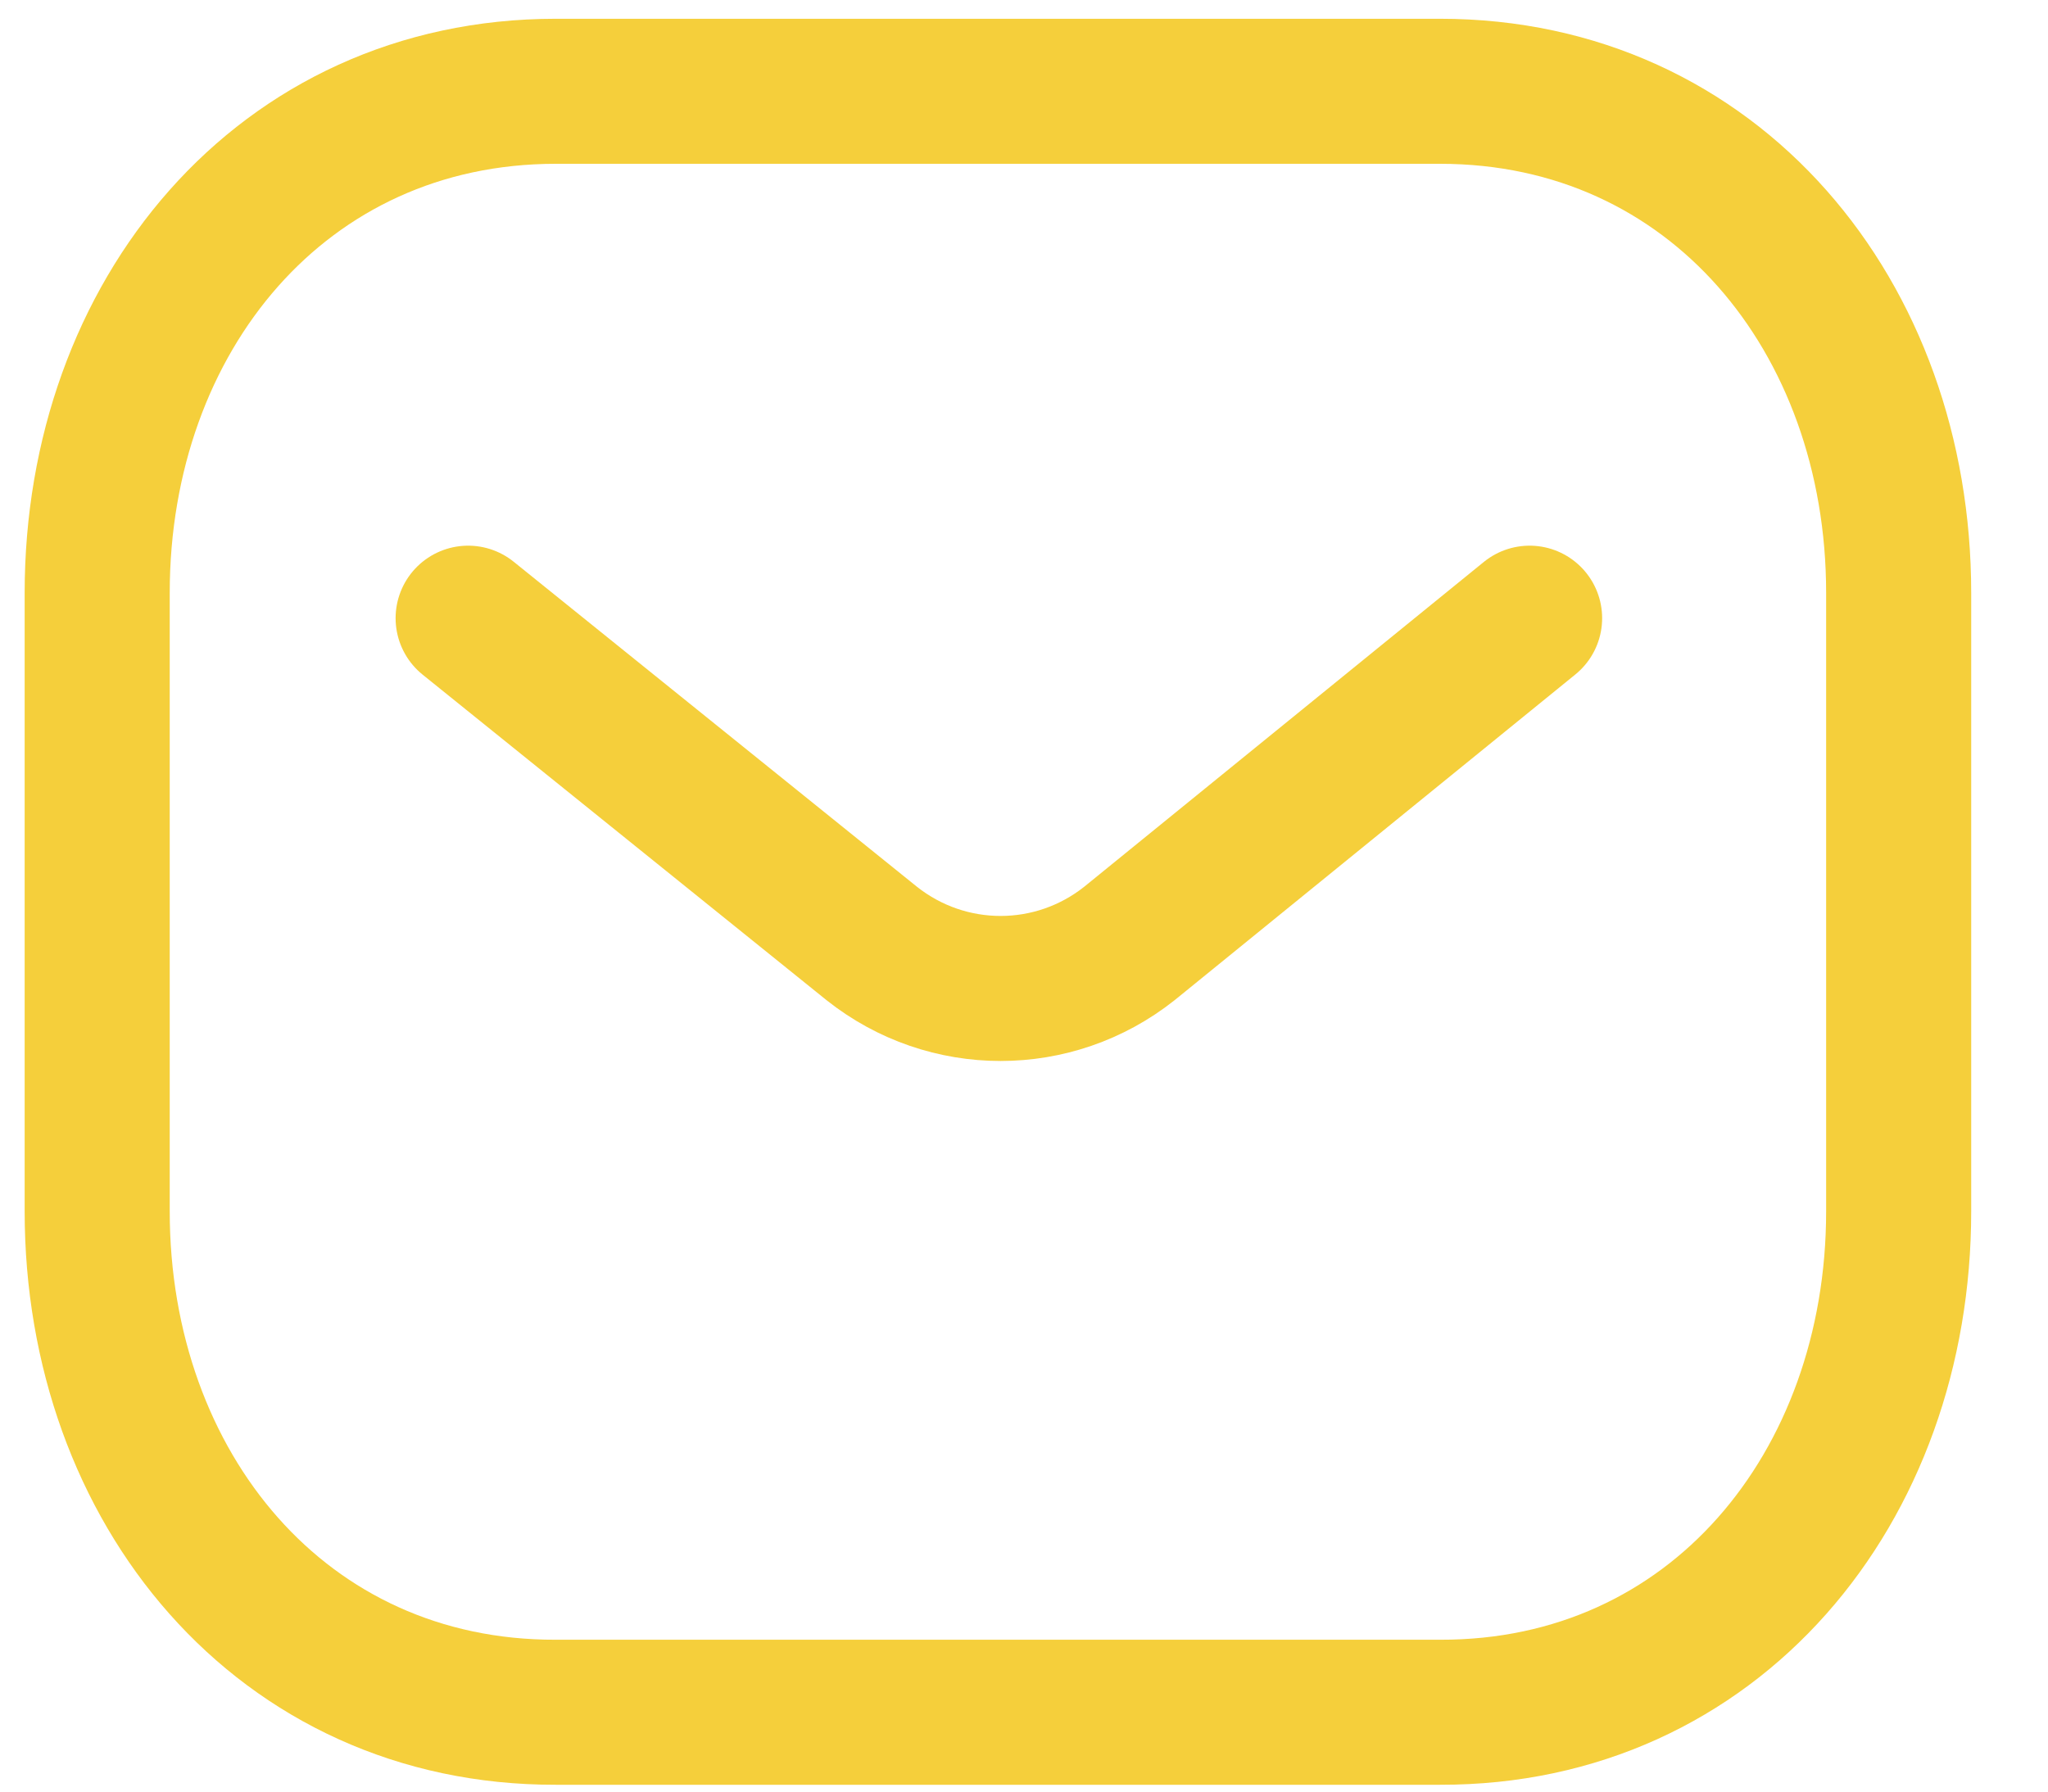 <svg width="24" height="21" viewBox="0 0 24 21" fill="none" xmlns="http://www.w3.org/2000/svg">
<path d="M17.925 7.246L13.235 11.059C12.349 11.762 11.102 11.762 10.216 11.059L5.486 7.246" stroke="#F5CF3B" stroke-width="1.7" stroke-linecap="round" stroke-linejoin="round"/>
<path fill-rule="evenodd" clip-rule="evenodd" d="M16.876 20.07C20.086 20.078 22.25 17.441 22.25 14.199V6.949C22.25 3.707 20.086 1.07 16.876 1.07H6.513C3.302 1.07 1.139 3.707 1.139 6.949V14.199C1.139 17.441 3.302 20.078 6.513 20.07H16.876Z" stroke="#F5CF3B" stroke-width="1.7" stroke-linecap="round" stroke-linejoin="round"/>
</svg>
